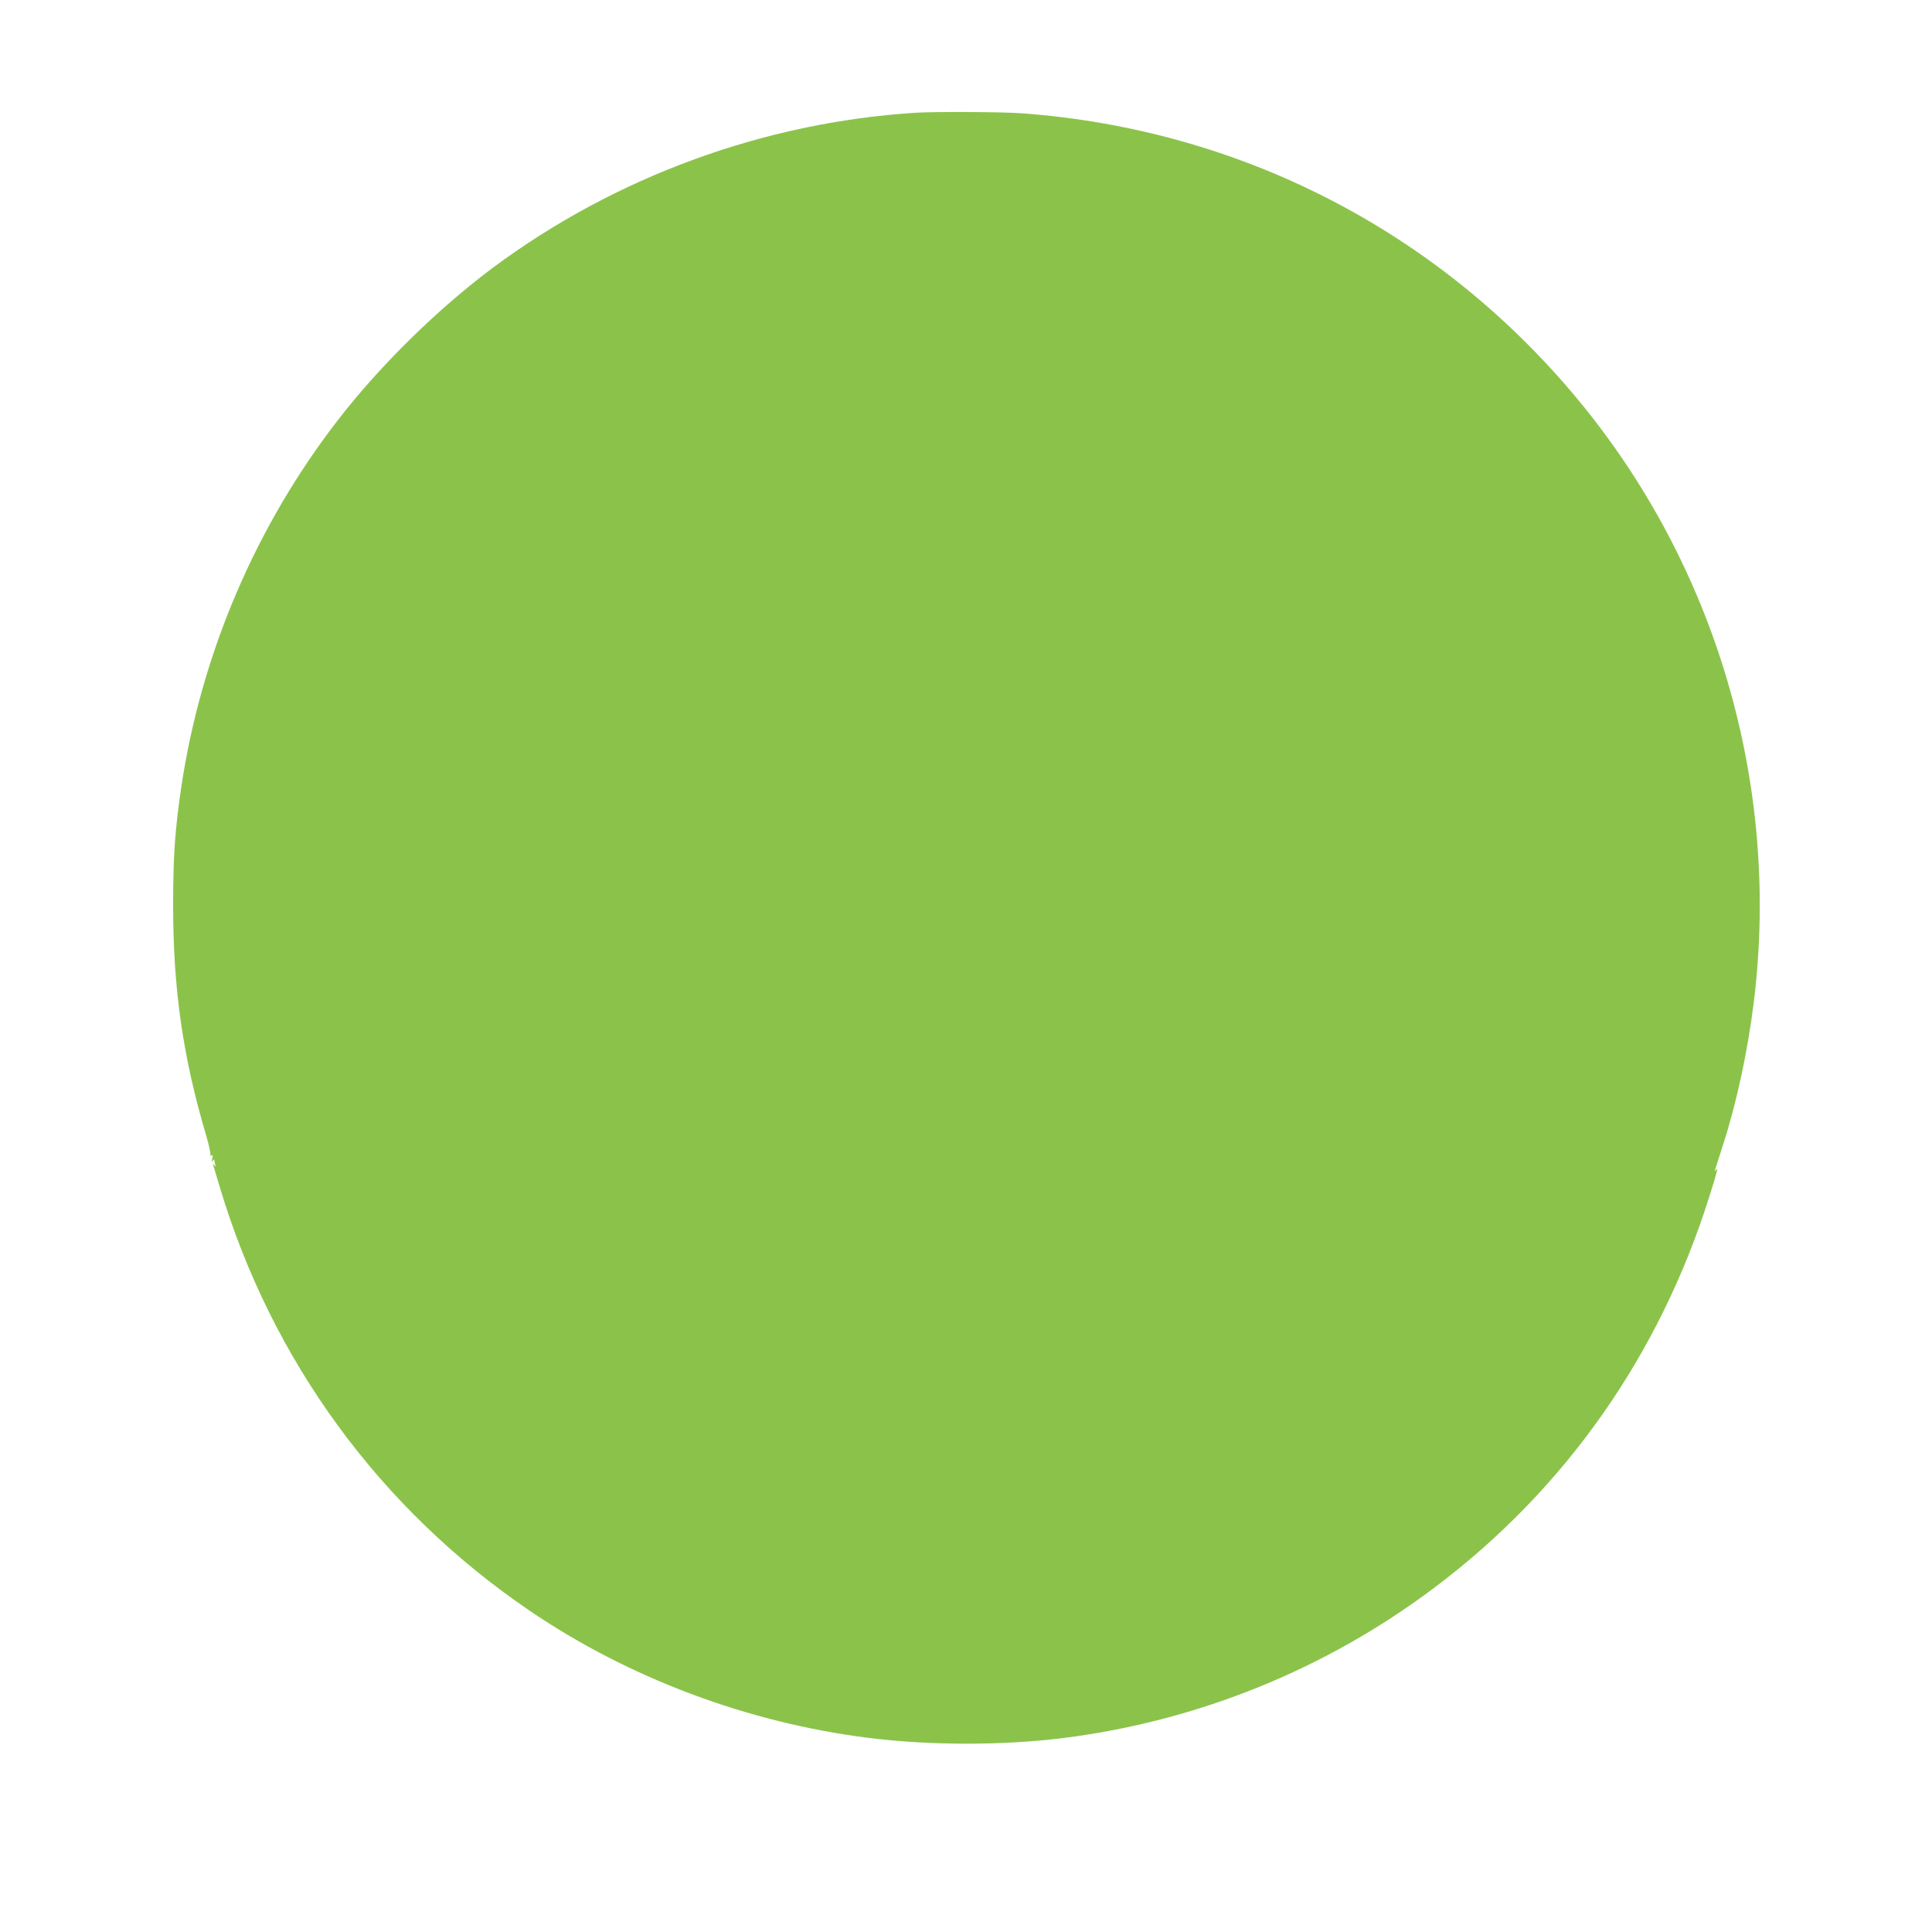 <?xml version="1.0" standalone="no"?>
<!DOCTYPE svg PUBLIC "-//W3C//DTD SVG 20010904//EN"
 "http://www.w3.org/TR/2001/REC-SVG-20010904/DTD/svg10.dtd">
<svg version="1.0" xmlns="http://www.w3.org/2000/svg"
 width="1280pt" height="1280pt" viewBox="0 0 1280 1280"
 preserveAspectRatio="xMidYMid meet">
<g transform="translate(0,1280) scale(0.1,-0.1)"
fill="#8bc34a" stroke="none">
<path d="M6065 12053 c-1006 -64 -1990 -425 -2800 -1027 -359 -268 -742 -642
-1020 -1001 -550 -708 -913 -1557 -1045 -2446 -41 -280 -53 -452 -53 -779 0
-551 64 -1001 219 -1523 19 -65 31 -123 28 -129 -5 -7 -2 -8 6 -3 10 6 11 1 6
-21 -5 -21 -4 -25 4 -14 5 9 10 10 10 3 0 -6 3 -20 6 -30 5 -15 4 -16 -6 -3
-10 13 -11 13 -7 -1 3 -9 22 -72 42 -140 344 -1153 1062 -2136 2055 -2811 656
-446 1446 -742 2245 -842 406 -51 886 -51 1290 -1 894 113 1743 457 2463 1000
862 649 1486 1537 1816 2585 52 163 61 201 45 180 -9 -13 -10 -13 -6 1 3 9 26
81 51 159 93 288 165 624 206 955 176 1437 -251 2890 -1176 4000 -922 1106
-2228 1777 -3669 1884 -126 10 -584 12 -710 4z"/>
</g>
</svg>
